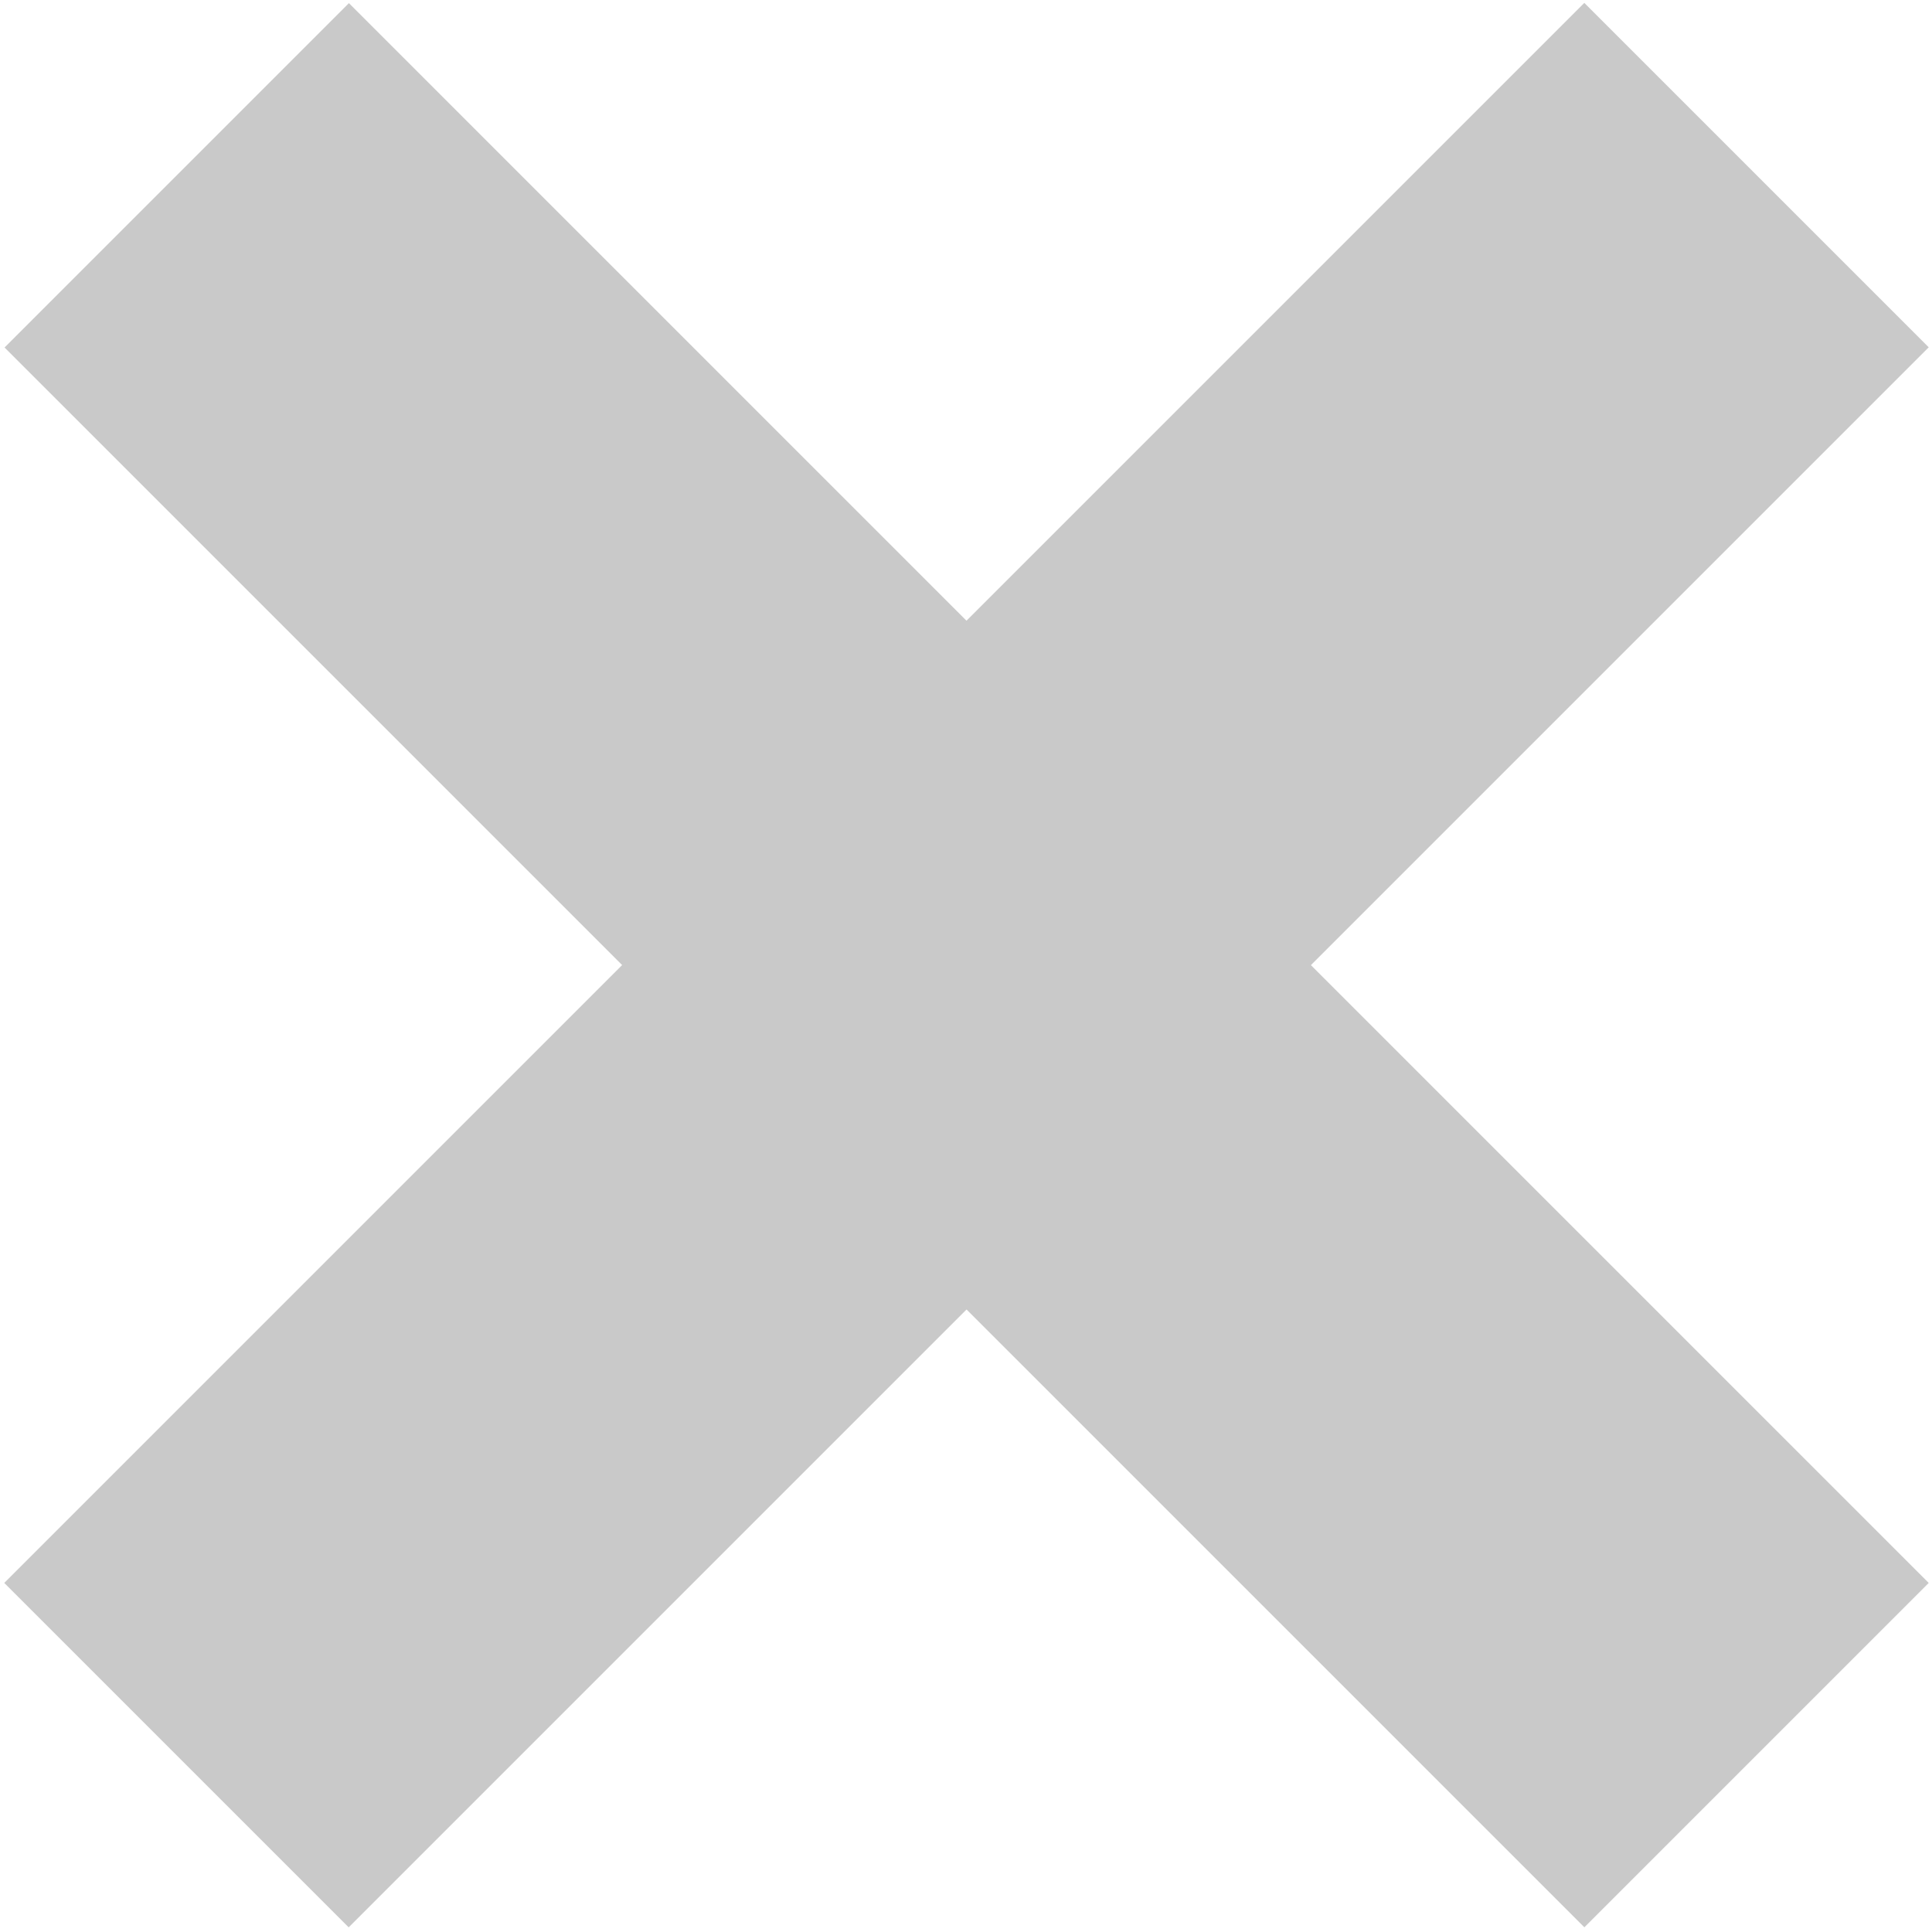 <?xml version="1.0" encoding="UTF-8"?> <svg xmlns="http://www.w3.org/2000/svg" width="409" height="409" viewBox="0 0 409 409" fill="none"> <rect x="0.902" y="335.103" width="473.043" height="103.114" transform="rotate(-45 0.902 335.103)" fill="#C9C9C9"></rect> <rect width="473.043" height="103.114" transform="matrix(-0.707 -0.707 -0.707 0.707 408.307 335.103)" fill="#C9C9C9"></rect> </svg> 